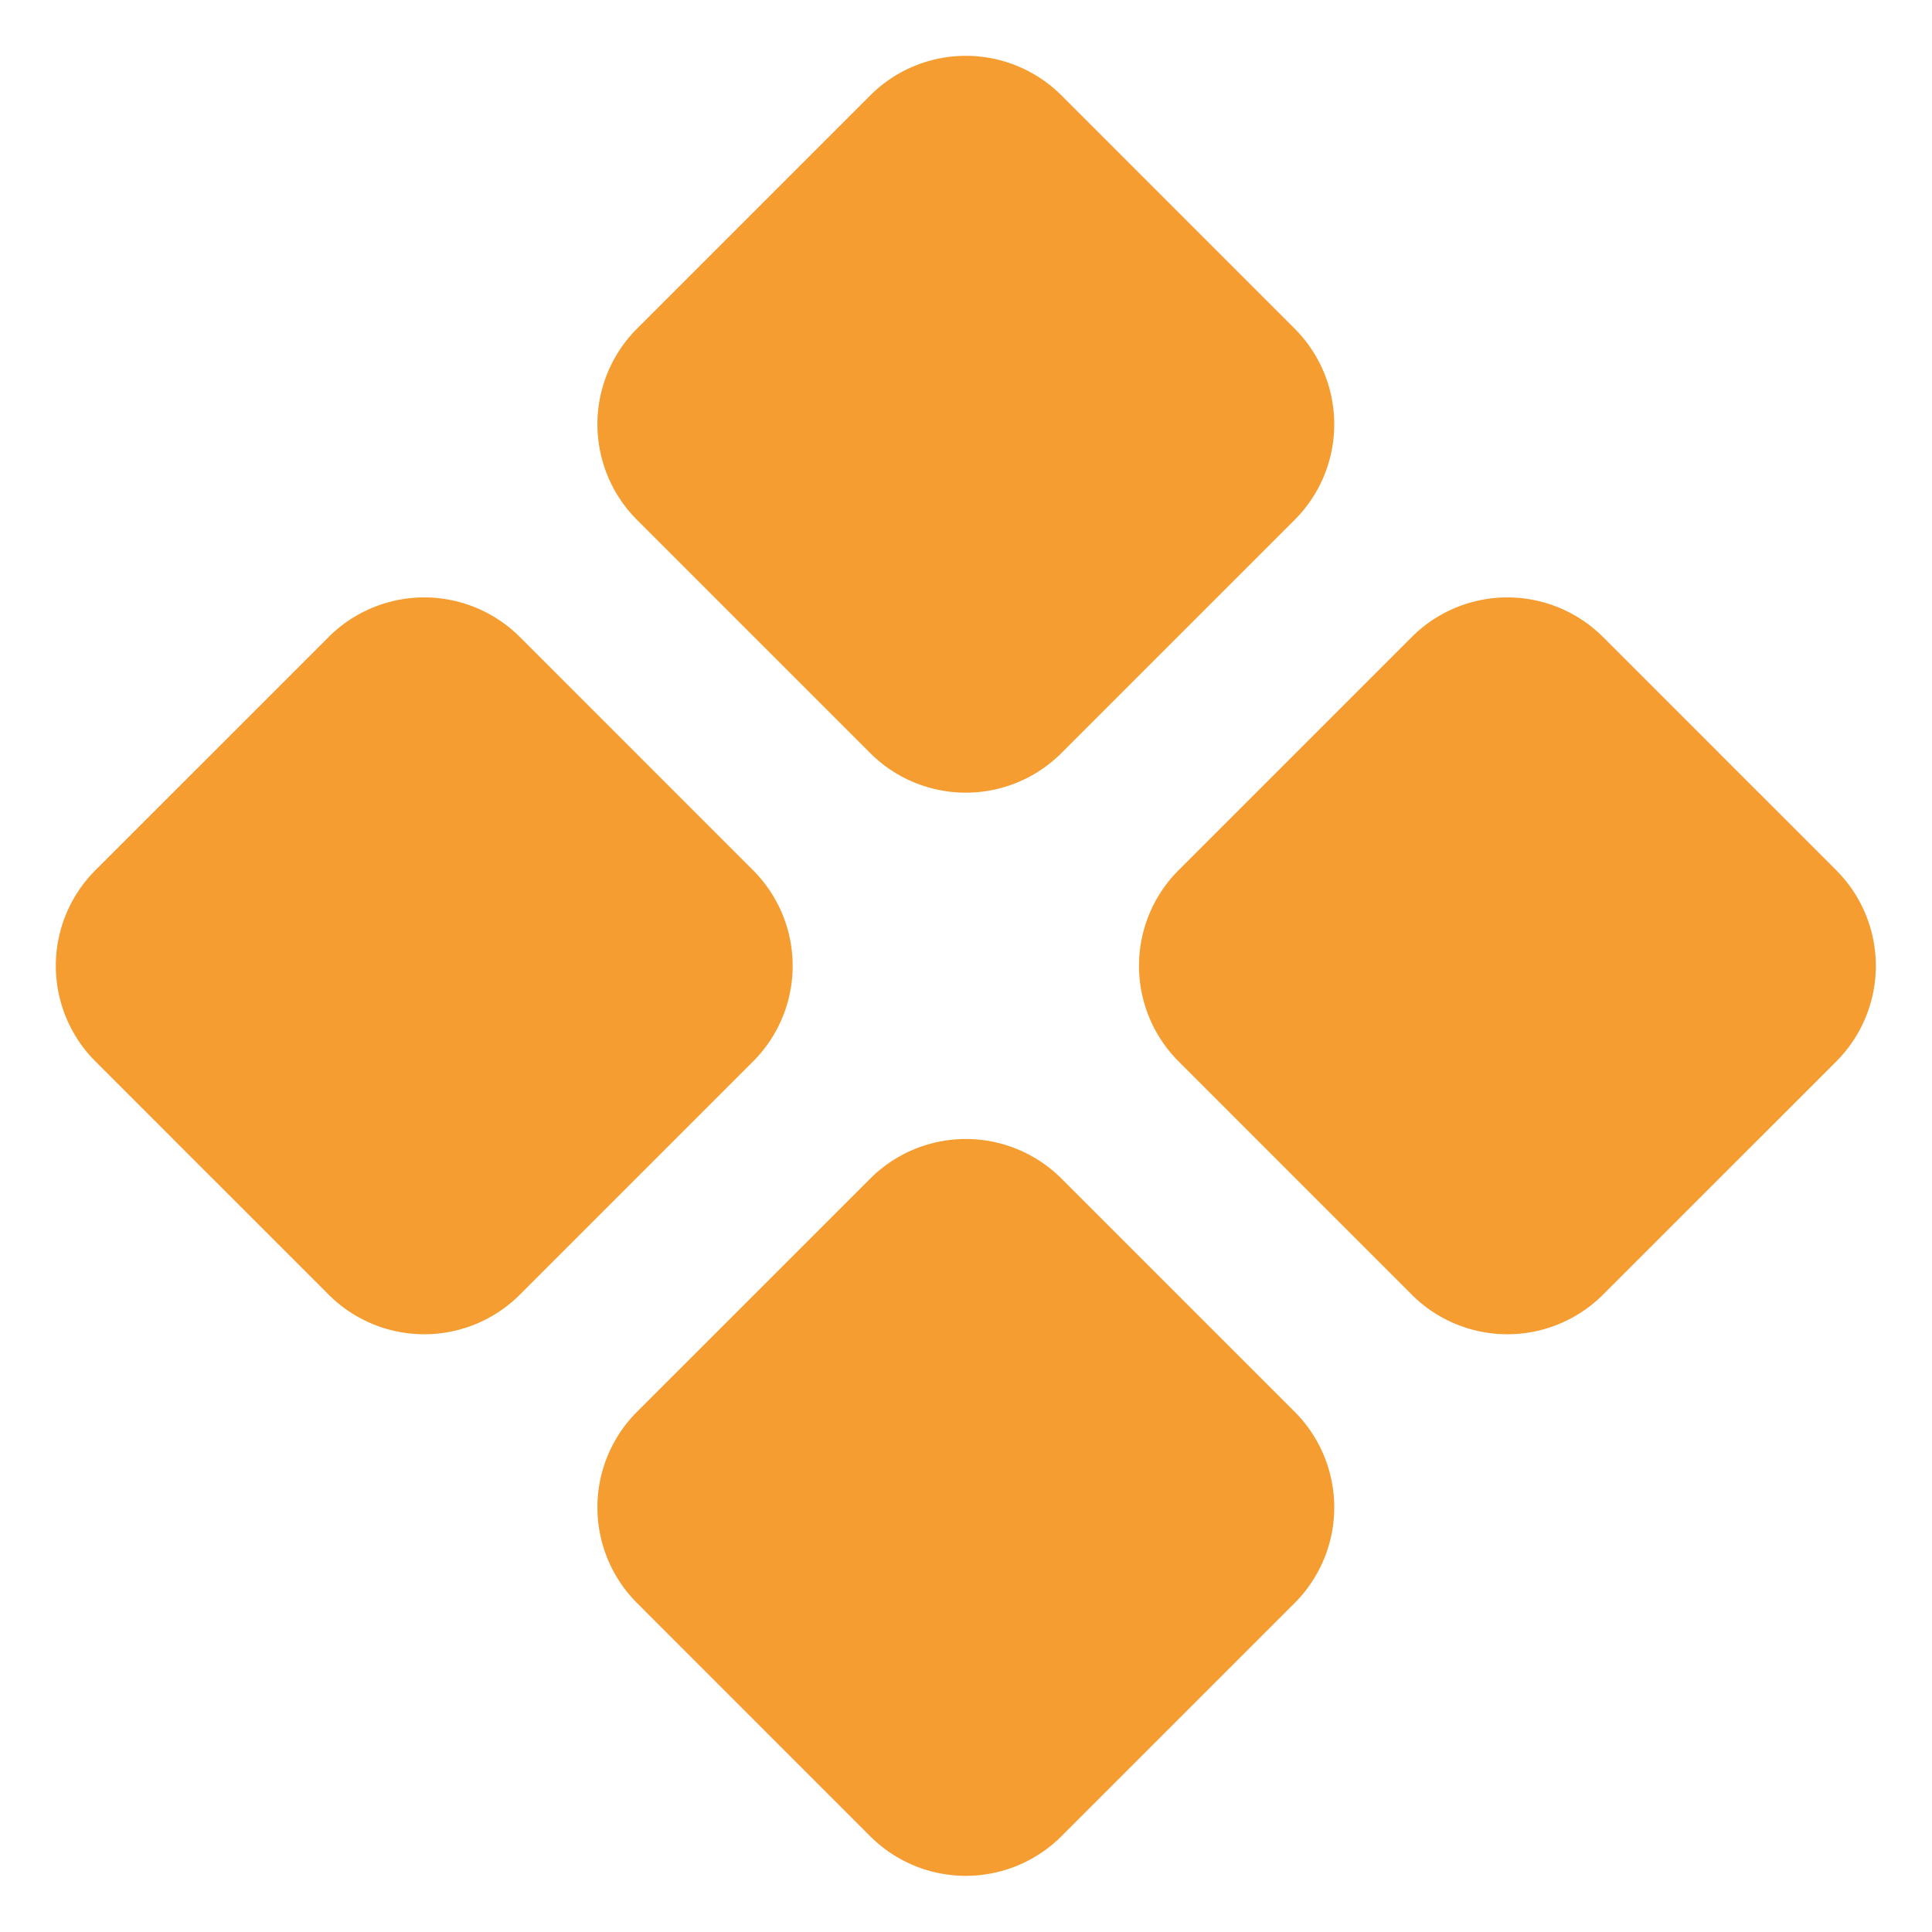 <svg xmlns="http://www.w3.org/2000/svg" width="40" height="40" fill="none"><path fill="#F59D31" d="M33.189 26.804a2.8 2.8 0 0 1-3.96 0l-4.827-4.828a2.8 2.8 0 0 1 0-3.96l4.827-4.827a2.8 2.8 0 0 1 3.96 0l4.828 4.828a2.8 2.8 0 0 1 0 3.96l-4.828 4.827zm-22.425 0a2.8 2.8 0 0 1-3.96 0l-4.828-4.828a2.8 2.8 0 0 1 0-3.96l4.828-4.827a2.8 2.8 0 0 1 3.96 0l4.827 4.828a2.8 2.8 0 0 1 0 3.96l-4.827 4.827zm11.212 11.213a2.8 2.8 0 0 1-3.96 0l-4.827-4.828a2.8 2.8 0 0 1 0-3.96l4.828-4.827a2.8 2.8 0 0 1 3.96 0l4.827 4.827a2.8 2.8 0 0 1 0 3.96l-4.828 4.828zm0-22.426a2.8 2.8 0 0 1-3.96 0l-4.827-4.827a2.8 2.8 0 0 1 0-3.96l4.828-4.828a2.8 2.8 0 0 1 3.96 0l4.827 4.828a2.8 2.8 0 0 1 0 3.96l-4.828 4.827z"/></svg>